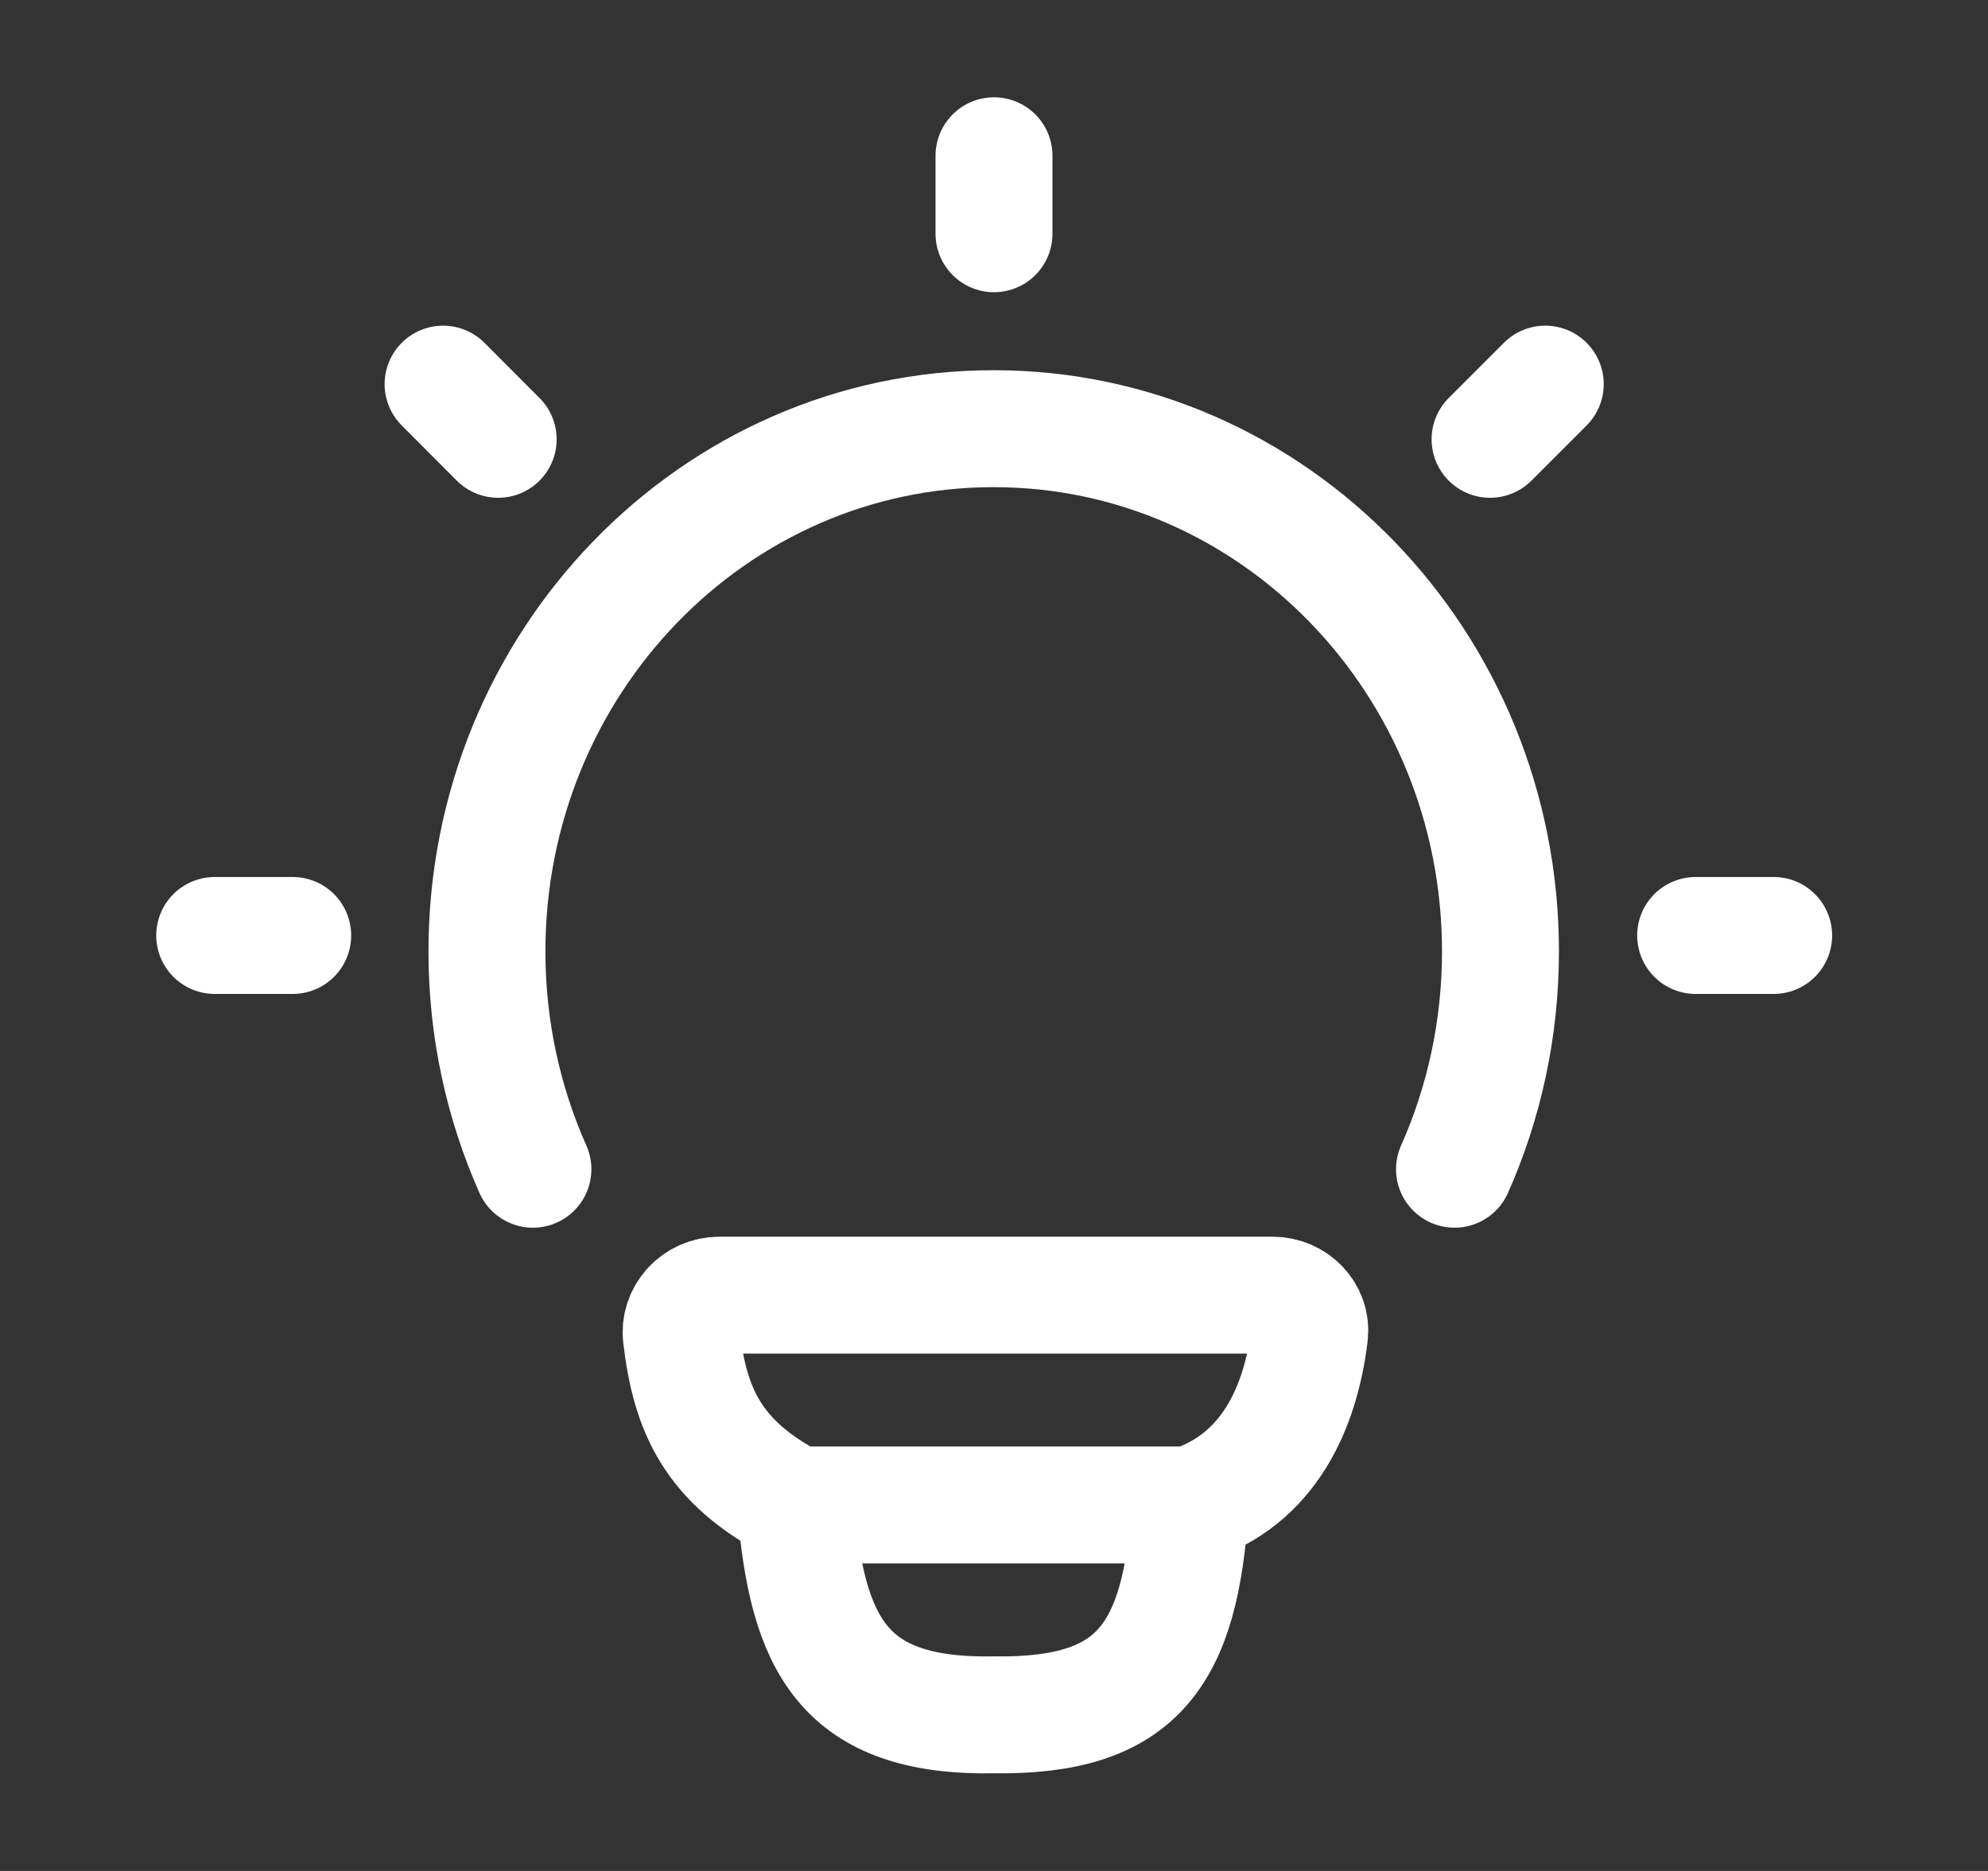 <svg width="17" height="16" viewBox="0 0 17 16" fill="none" xmlns="http://www.w3.org/2000/svg">
<rect x="0" y="0" width="17" height="16" fill="#333333" stroke="none"/>
<path d="M4.557 9.999C4.305 9.432 4.164 8.801 4.164 8.137C4.164 5.668 6.104 3.666 8.497 3.666C10.891 3.666 12.831 5.668 12.831 8.137C12.831 8.801 12.69 9.432 12.438 9.999" stroke="white" stroke-linecap="round"/>
<path d="M8.5 1.332V1.999" stroke="white" stroke-linecap="round" stroke-linejoin="round"/>
<path d="M15.167 8H14.5" stroke="white" stroke-linecap="round" stroke-linejoin="round"/>
<path d="M2.503 8H1.836" stroke="white" stroke-linecap="round" stroke-linejoin="round"/>
<path d="M13.214 3.285L12.742 3.757" stroke="white" stroke-linecap="round" stroke-linejoin="round"/>
<path d="M4.26 3.757L3.789 3.285" stroke="white" stroke-linecap="round" stroke-linejoin="round"/>
<path d="M10.178 12.87C10.852 12.652 11.122 12.035 11.198 11.415C11.221 11.23 11.068 11.076 10.882 11.076L6.152 11.076C5.958 11.076 5.803 11.24 5.827 11.432C5.901 12.051 6.089 12.503 6.803 12.87M10.178 12.87C10.178 12.87 6.92 12.87 6.803 12.87M10.178 12.87C10.097 14.166 9.723 14.68 8.505 14.665C7.202 14.69 6.902 14.055 6.803 12.87" stroke="white" stroke-linecap="round" stroke-linejoin="round"/>
</svg>
